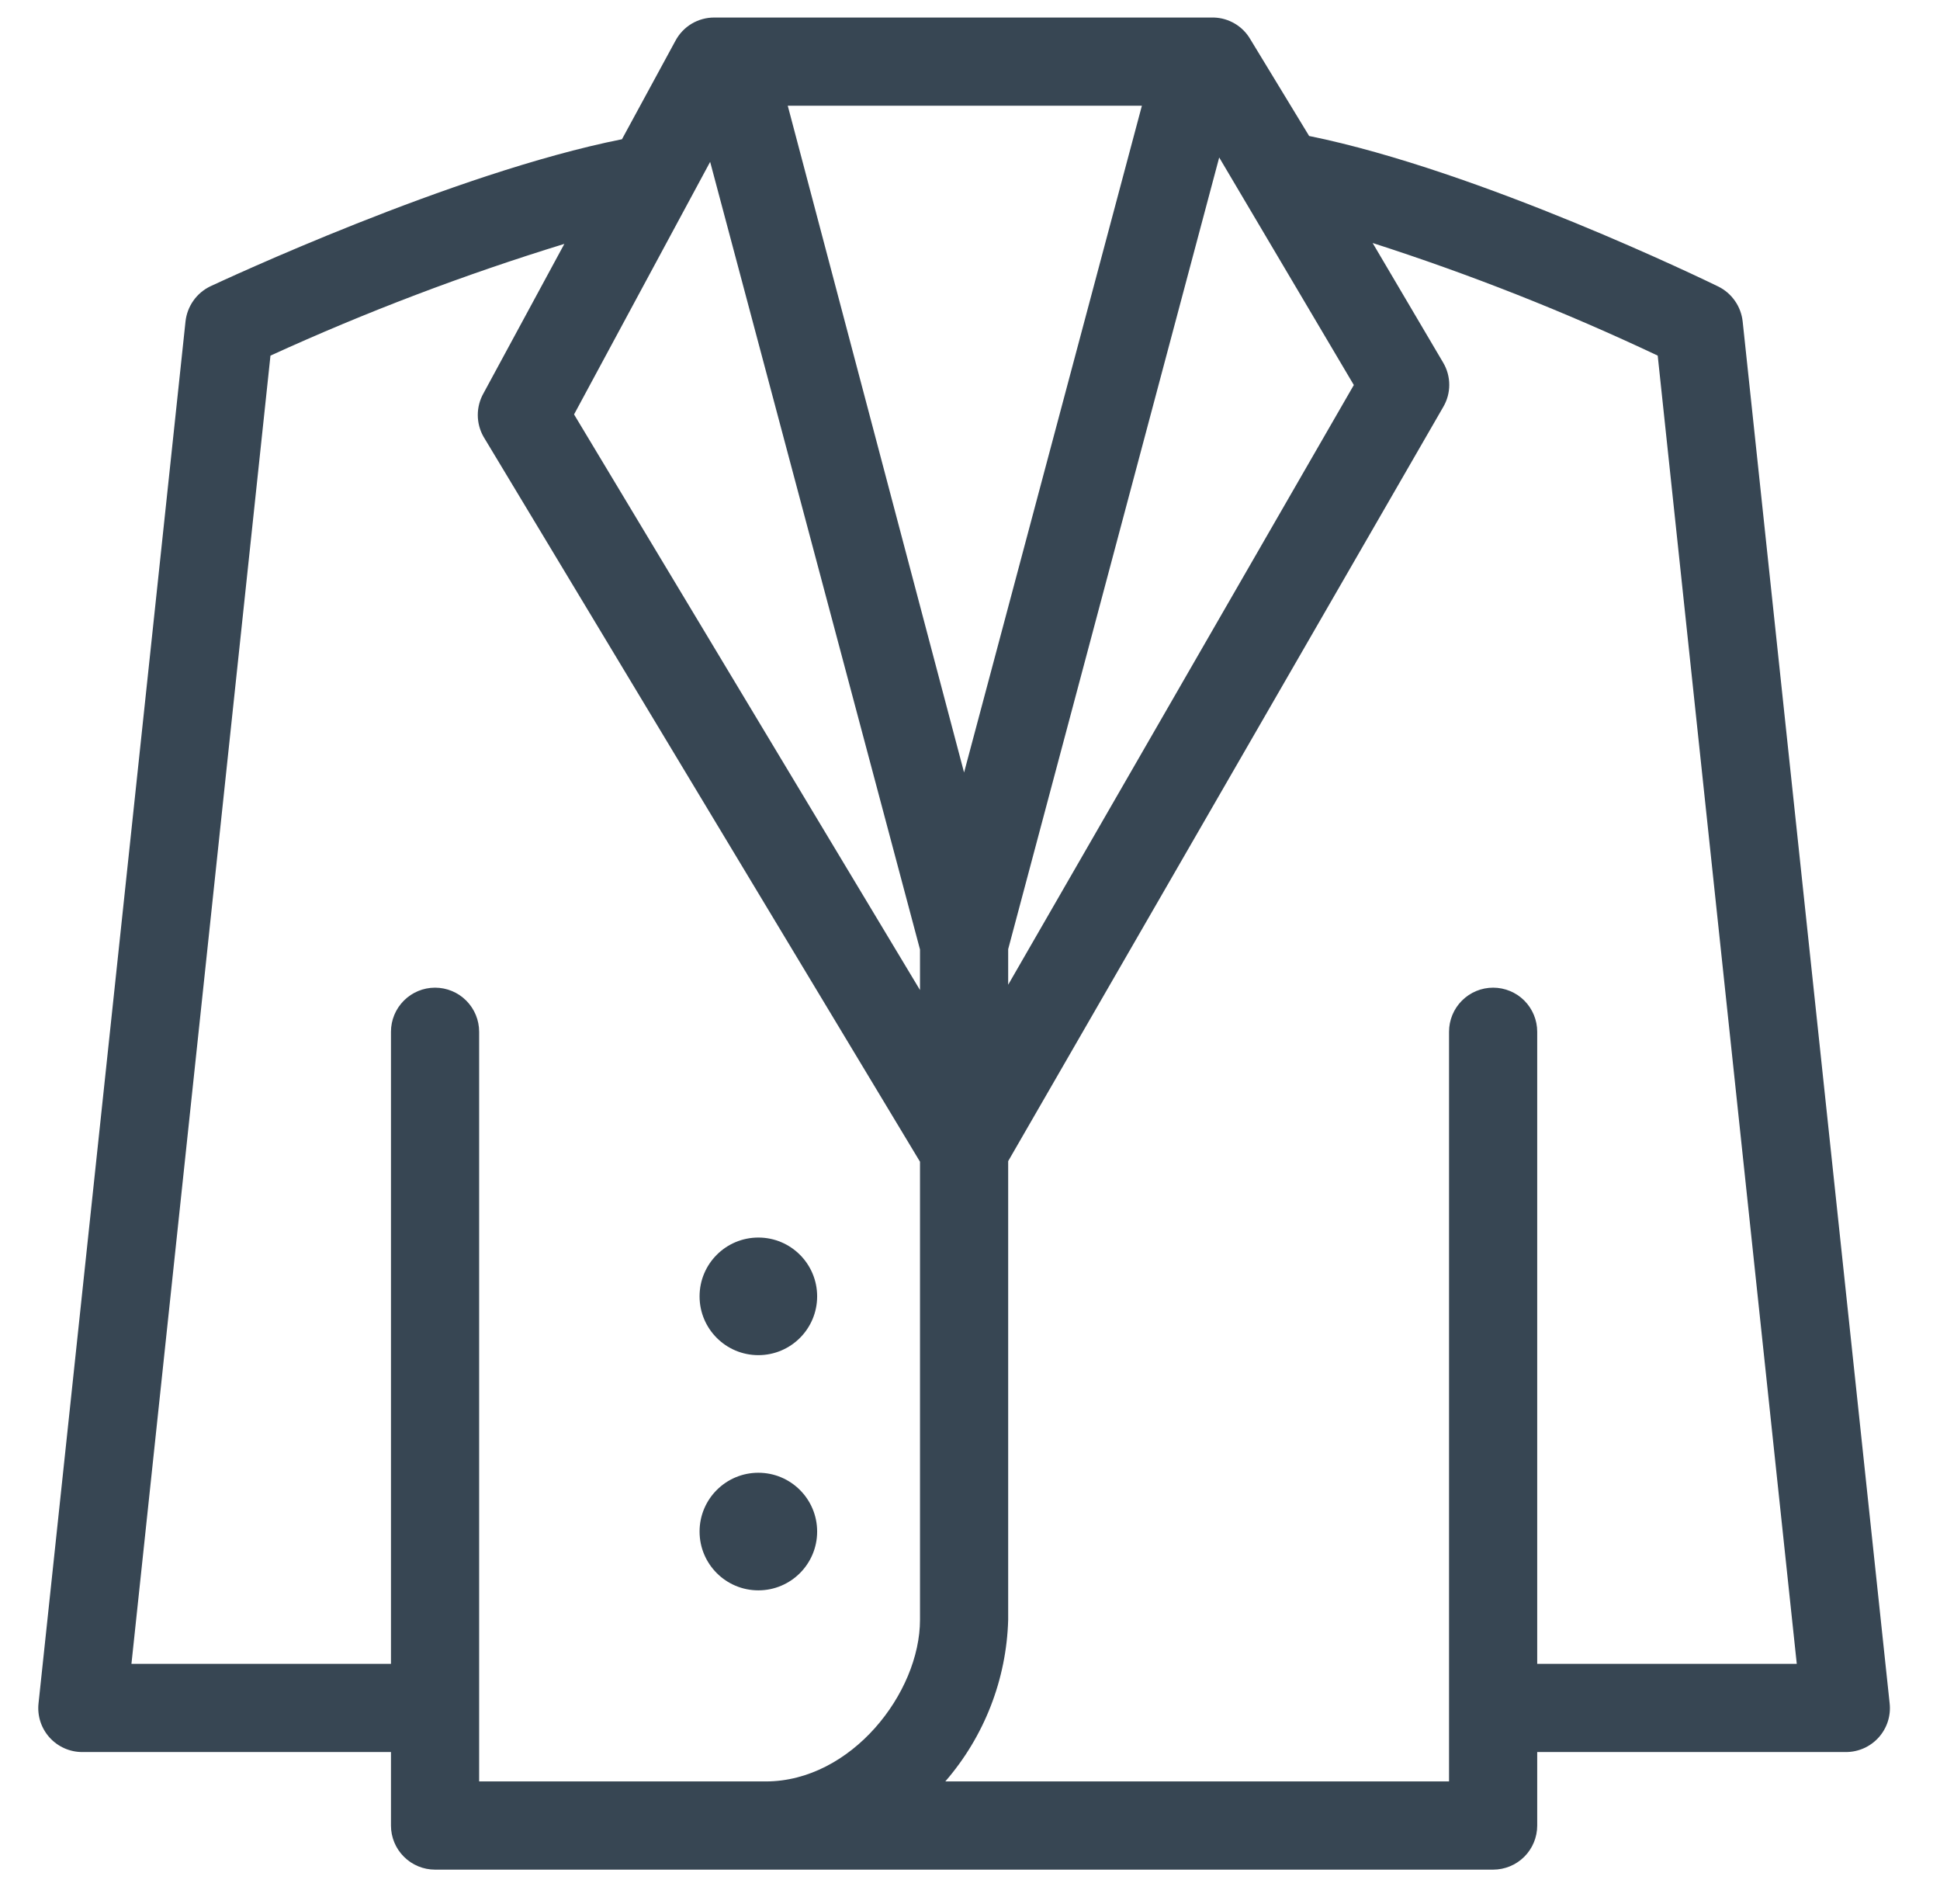 <svg width="53" height="52" viewBox="0 0 53 52" fill="none" xmlns="http://www.w3.org/2000/svg">
<g clip-path="url(#clip0_4345_12042)">
<path d="M20.718 37.013C21.605 37.013 22.324 36.294 22.324 35.407C22.324 34.52 21.605 33.801 20.718 33.801C19.831 33.801 19.112 34.52 19.112 35.407C19.112 36.294 19.831 37.013 20.718 37.013Z" fill="#374653"/>
<path d="M20.718 43.437C21.605 43.437 22.324 42.718 22.324 41.831C22.324 40.944 21.605 40.225 20.718 40.225C19.831 40.225 19.112 40.944 19.112 41.831C19.112 42.718 19.831 43.437 20.718 43.437Z" fill="#374653"/>
<path d="M2.25 47.853H10.681V49.861C10.681 50.18 10.808 50.487 11.034 50.712C11.259 50.938 11.566 51.065 11.885 51.065H40.792C41.111 51.065 41.418 50.938 41.644 50.712C41.869 50.487 41.996 50.18 41.996 49.861V47.853H50.427C50.597 47.854 50.765 47.818 50.92 47.749C51.075 47.68 51.214 47.578 51.327 47.452C51.439 47.326 51.524 47.178 51.575 47.018C51.626 46.857 51.643 46.688 51.624 46.52L47.609 8.781C47.587 8.579 47.515 8.385 47.398 8.218C47.282 8.051 47.125 7.916 46.943 7.826C46.661 7.689 40.439 4.662 35.765 3.714L34.159 1.073C34.057 0.897 33.913 0.751 33.738 0.647C33.564 0.543 33.366 0.485 33.164 0.479H19.513C19.296 0.478 19.082 0.537 18.895 0.648C18.708 0.76 18.556 0.921 18.453 1.113L16.992 3.803C12.359 4.726 6.032 7.689 5.751 7.818C5.564 7.907 5.403 8.042 5.284 8.211C5.165 8.379 5.09 8.576 5.068 8.781L1.053 46.52C1.034 46.688 1.051 46.857 1.102 47.018C1.153 47.178 1.238 47.326 1.35 47.452C1.463 47.578 1.602 47.68 1.757 47.749C1.912 47.818 2.08 47.854 2.25 47.853ZM45.288 9.713L49.087 45.444H41.996V28.181C41.996 27.861 41.869 27.555 41.644 27.329C41.418 27.103 41.111 26.976 40.792 26.976C40.472 26.976 40.166 27.103 39.94 27.329C39.714 27.555 39.587 27.861 39.587 28.181V48.656H25.825C26.891 47.427 27.498 45.867 27.543 44.24V31.714L39.427 11.118C39.536 10.934 39.593 10.725 39.593 10.512C39.593 10.298 39.536 10.089 39.427 9.905L37.5 6.637C40.16 7.492 42.762 8.519 45.288 9.713ZM33.308 4.301L36.986 10.516L27.543 26.896V25.924L33.308 4.301ZM31.196 2.887L26.338 21.099L21.521 2.887H31.196ZM19.401 4.421L25.134 25.933V27.041L15.683 11.319L19.401 4.421ZM7.389 9.713C9.996 8.522 12.678 7.503 15.418 6.661L13.21 10.74C13.107 10.922 13.053 11.126 13.053 11.335C13.053 11.543 13.107 11.748 13.21 11.929L25.134 31.73V44.24C25.134 46.239 23.255 48.656 20.919 48.656H13.09V28.181C13.09 27.861 12.963 27.555 12.737 27.329C12.511 27.103 12.205 26.976 11.885 26.976C11.566 26.976 11.259 27.103 11.034 27.329C10.808 27.555 10.681 27.861 10.681 28.181V45.444H3.591L7.389 9.713Z" fill="#374653"/>
</g>
<defs>
<clipPath id="clip0_4345_12042">
<rect width="51.39" height="51.39" fill="white" transform="translate(0.644 0.077)"/>
</clipPath>
</defs>
</svg>
